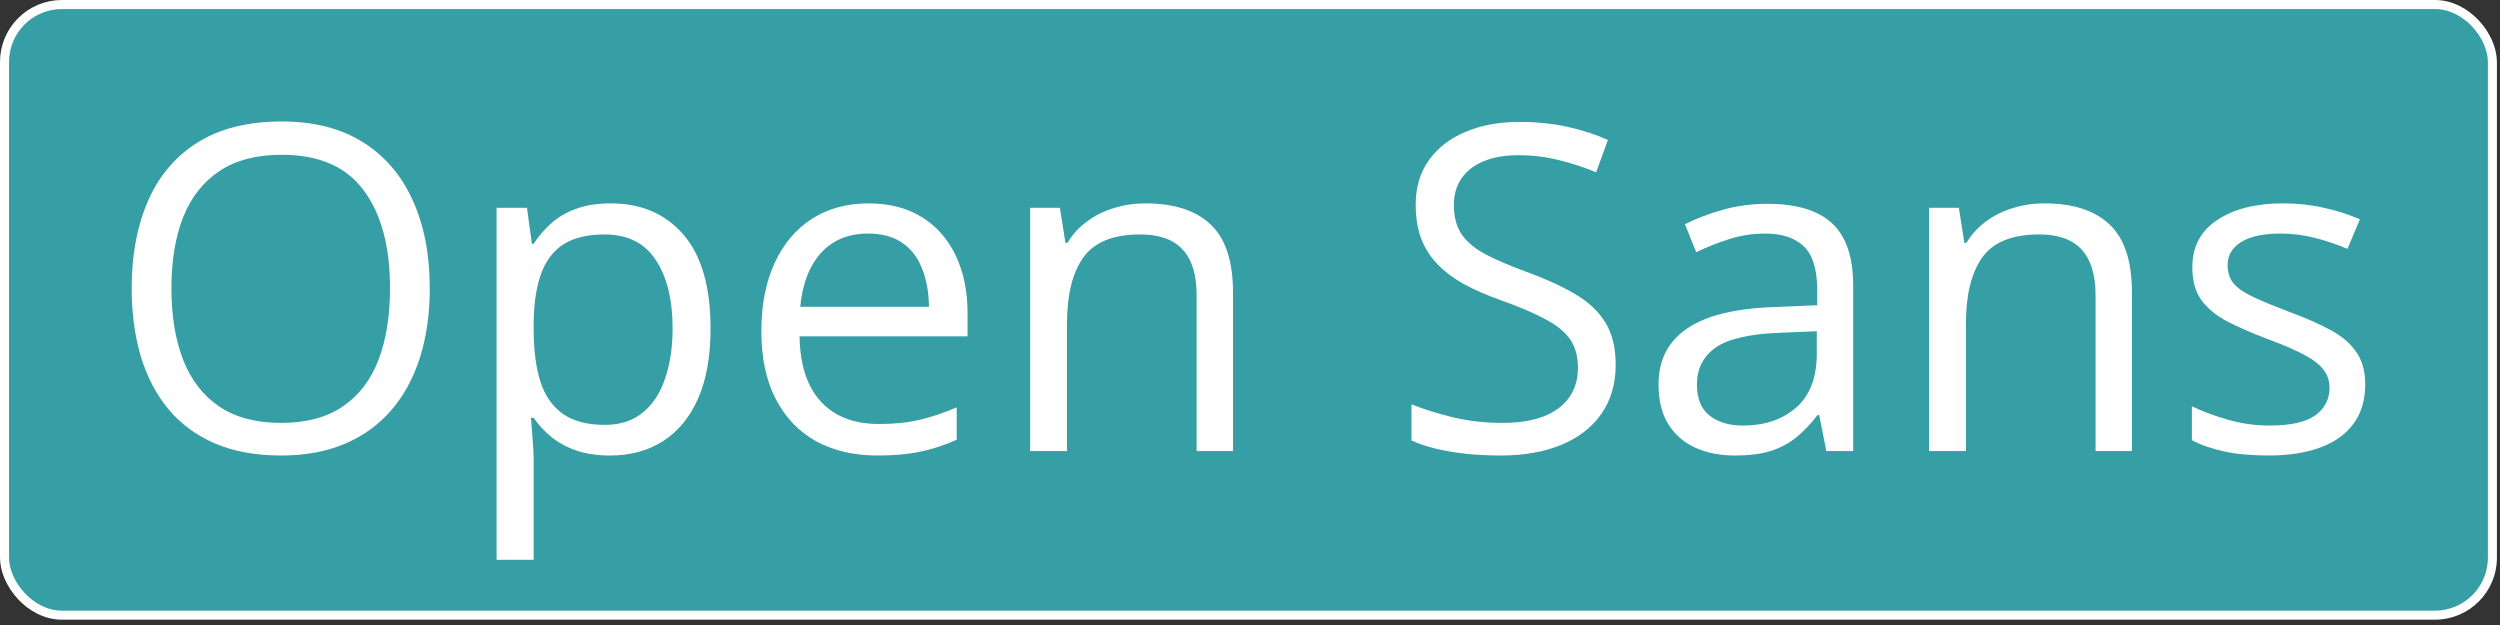 <svg width="284" height="71" viewBox="0 0 284 71" fill="none" xmlns="http://www.w3.org/2000/svg">
<rect x="0" y="0" width="284" height="71" fill="#333333" stroke="none"/>
<rect x="0.513" y="0.513" width="282.623" height="69.37" rx="6.526" fill="#369EA5"/>
<rect x="0.513" y="0.513" width="282.623" height="69.37" rx="6.526" stroke="white" stroke-width="1.027"/>
<path d="M268.69 43.678C268.69 45.443 268.245 46.931 267.354 48.141C266.48 49.334 265.219 50.234 263.572 50.839C261.941 51.444 259.991 51.746 257.722 51.746C255.789 51.746 254.117 51.595 252.705 51.293C251.293 50.99 250.057 50.562 248.998 50.007V46.149C250.124 46.704 251.469 47.208 253.032 47.662C254.596 48.116 256.193 48.343 257.823 48.343C260.21 48.343 261.941 47.956 263.017 47.183C264.093 46.41 264.631 45.359 264.631 44.031C264.631 43.275 264.412 42.611 263.975 42.039C263.555 41.451 262.841 40.888 261.832 40.35C260.824 39.795 259.428 39.19 257.647 38.534C255.882 37.862 254.352 37.198 253.058 36.542C251.78 35.87 250.788 35.055 250.082 34.097C249.393 33.138 249.048 31.895 249.048 30.365C249.048 28.028 249.99 26.238 251.872 24.994C253.772 23.733 256.26 23.103 259.336 23.103C261 23.103 262.555 23.271 264.001 23.607C265.463 23.927 266.825 24.364 268.085 24.919L266.673 28.272C265.53 27.785 264.311 27.373 263.017 27.037C261.723 26.7 260.403 26.532 259.059 26.532C257.125 26.532 255.638 26.852 254.596 27.49C253.57 28.129 253.058 29.003 253.058 30.113C253.058 30.97 253.293 31.676 253.764 32.231C254.251 32.785 255.024 33.306 256.083 33.794C257.142 34.282 258.537 34.853 260.269 35.509C262 36.147 263.496 36.811 264.757 37.501C266.018 38.173 266.984 38.996 267.657 39.971C268.346 40.93 268.69 42.165 268.69 43.678Z" fill="white"/>
<path d="M232.231 23.103C235.509 23.103 237.988 23.91 239.669 25.524C241.35 27.121 242.19 29.692 242.19 33.239V51.242H238.055V33.517C238.055 31.214 237.526 29.491 236.467 28.348C235.425 27.205 233.819 26.633 231.651 26.633C228.591 26.633 226.44 27.499 225.196 29.23C223.952 30.962 223.33 33.475 223.33 36.769V51.242H219.145V23.607H222.523L223.154 27.591H223.381C223.969 26.616 224.717 25.801 225.625 25.145C226.532 24.473 227.549 23.969 228.676 23.633C229.802 23.28 230.987 23.103 232.231 23.103Z" fill="white"/>
<path d="M200.788 23.154C204.083 23.154 206.529 23.893 208.126 25.372C209.723 26.852 210.521 29.213 210.521 32.458V51.242H207.47L206.663 47.157H206.462C205.688 48.166 204.882 49.015 204.041 49.704C203.201 50.377 202.226 50.889 201.116 51.242C200.024 51.578 198.679 51.746 197.082 51.746C195.401 51.746 193.905 51.452 192.594 50.864C191.299 50.276 190.274 49.385 189.518 48.191C188.778 46.998 188.408 45.485 188.408 43.653C188.408 40.896 189.501 38.778 191.686 37.299C193.871 35.819 197.2 35.013 201.671 34.878L206.436 34.676V32.987C206.436 30.6 205.924 28.928 204.898 27.97C203.873 27.011 202.427 26.532 200.561 26.532C199.116 26.532 197.737 26.742 196.426 27.163C195.115 27.583 193.871 28.079 192.695 28.65L191.409 25.473C192.653 24.834 194.081 24.288 195.695 23.834C197.309 23.381 199.007 23.154 200.788 23.154ZM206.386 37.627L202.175 37.803C198.729 37.938 196.3 38.501 194.888 39.492C193.476 40.484 192.77 41.888 192.77 43.703C192.77 45.283 193.249 46.452 194.207 47.208C195.166 47.964 196.435 48.343 198.015 48.343C200.469 48.343 202.478 47.662 204.041 46.3C205.604 44.939 206.386 42.896 206.386 40.173V37.627Z" fill="white"/>
<path d="M183.541 41.434C183.541 43.619 182.995 45.485 181.902 47.032C180.826 48.561 179.313 49.729 177.363 50.536C175.413 51.343 173.119 51.746 170.48 51.746C169.085 51.746 167.765 51.679 166.521 51.545C165.277 51.41 164.134 51.217 163.092 50.965C162.05 50.713 161.134 50.402 160.344 50.032V45.922C161.604 46.443 163.143 46.931 164.958 47.385C166.773 47.822 168.673 48.04 170.656 48.04C172.505 48.04 174.069 47.796 175.346 47.309C176.624 46.804 177.59 46.09 178.246 45.166C178.918 44.224 179.254 43.098 179.254 41.787C179.254 40.526 178.977 39.476 178.422 38.635C177.868 37.778 176.943 37.005 175.649 36.315C174.371 35.609 172.623 34.861 170.404 34.071C168.841 33.517 167.463 32.911 166.269 32.256C165.076 31.584 164.075 30.827 163.269 29.987C162.462 29.146 161.848 28.171 161.428 27.062C161.025 25.952 160.823 24.683 160.823 23.254C160.823 21.288 161.319 19.607 162.31 18.212C163.319 16.8 164.706 15.724 166.471 14.984C168.253 14.228 170.295 13.85 172.598 13.85C174.565 13.85 176.38 14.034 178.044 14.404C179.725 14.774 181.263 15.27 182.658 15.892L181.322 19.573C179.994 19.018 178.582 18.556 177.086 18.186C175.607 17.817 174.077 17.632 172.497 17.632C170.917 17.632 169.581 17.867 168.488 18.338C167.412 18.791 166.588 19.439 166.017 20.279C165.445 21.12 165.16 22.12 165.16 23.28C165.16 24.574 165.429 25.65 165.967 26.507C166.521 27.364 167.395 28.129 168.589 28.802C169.799 29.457 171.396 30.146 173.38 30.869C175.548 31.659 177.389 32.5 178.901 33.391C180.414 34.265 181.566 35.34 182.356 36.618C183.146 37.879 183.541 39.484 183.541 41.434Z" fill="white"/>
<path d="M130.112 23.103C133.389 23.103 135.869 23.91 137.55 25.524C139.231 27.121 140.071 29.692 140.071 33.239V51.242H135.936V33.517C135.936 31.214 135.407 29.491 134.348 28.348C133.305 27.205 131.7 26.633 129.532 26.633C126.472 26.633 124.321 27.499 123.077 29.23C121.833 30.962 121.211 33.475 121.211 36.769V51.242H117.025V23.607H120.404L121.034 27.591H121.261C121.85 26.616 122.598 25.801 123.505 25.145C124.413 24.473 125.43 23.969 126.556 23.633C127.683 23.28 128.868 23.103 130.112 23.103Z" fill="white"/>
<path d="M98.671 23.103C101.024 23.103 103.041 23.624 104.722 24.666C106.403 25.709 107.689 27.171 108.58 29.054C109.471 30.92 109.916 33.105 109.916 35.609V38.206H90.829C90.879 41.451 91.686 43.922 93.25 45.62C94.813 47.317 97.015 48.166 99.856 48.166C101.604 48.166 103.15 48.006 104.495 47.687C105.84 47.368 107.235 46.897 108.681 46.275V49.956C107.286 50.578 105.899 51.032 104.52 51.318C103.159 51.604 101.545 51.746 99.679 51.746C97.023 51.746 94.704 51.209 92.72 50.133C90.753 49.04 89.224 47.443 88.131 45.342C87.038 43.241 86.492 40.669 86.492 37.627C86.492 34.651 86.988 32.079 87.98 29.911C88.988 27.726 90.4 26.045 92.216 24.868C94.048 23.692 96.2 23.103 98.671 23.103ZM98.62 26.532C96.385 26.532 94.603 27.264 93.275 28.726C91.947 30.188 91.157 32.231 90.905 34.853H105.529C105.512 33.206 105.252 31.76 104.747 30.516C104.26 29.255 103.512 28.28 102.503 27.591C101.495 26.885 100.2 26.532 98.62 26.532Z" fill="white"/>
<path d="M69.397 23.103C72.843 23.103 75.592 24.288 77.642 26.658C79.693 29.029 80.719 32.592 80.719 37.349C80.719 40.493 80.248 43.132 79.307 45.267C78.365 47.401 77.037 49.015 75.323 50.108C73.625 51.2 71.616 51.746 69.297 51.746C67.834 51.746 66.548 51.553 65.439 51.167C64.329 50.78 63.38 50.259 62.59 49.603C61.8 48.948 61.144 48.233 60.623 47.46H60.32C60.371 48.116 60.43 48.906 60.497 49.83C60.581 50.755 60.623 51.562 60.623 52.251V63.597H56.412V23.607H59.867L60.421 27.692H60.623C61.161 26.852 61.816 26.087 62.59 25.398C63.363 24.692 64.304 24.137 65.414 23.733C66.54 23.313 67.868 23.103 69.397 23.103ZM68.666 26.633C66.75 26.633 65.204 27.003 64.027 27.743C62.867 28.482 62.018 29.592 61.48 31.071C60.942 32.533 60.657 34.374 60.623 36.593V37.4C60.623 39.736 60.875 41.711 61.379 43.325C61.9 44.939 62.749 46.166 63.926 47.006C65.119 47.847 66.716 48.267 68.717 48.267C70.431 48.267 71.86 47.805 73.003 46.88C74.146 45.956 74.995 44.67 75.55 43.022C76.121 41.358 76.407 39.45 76.407 37.299C76.407 34.038 75.768 31.449 74.491 29.533C73.23 27.6 71.288 26.633 68.666 26.633Z" fill="white"/>
<path d="M48.822 32.76C48.822 35.601 48.46 38.19 47.737 40.526C47.015 42.846 45.939 44.846 44.51 46.527C43.098 48.191 41.342 49.477 39.24 50.385C37.139 51.293 34.702 51.746 31.928 51.746C29.071 51.746 26.574 51.293 24.439 50.385C22.322 49.477 20.557 48.183 19.145 46.502C17.749 44.821 16.699 42.812 15.993 40.476C15.304 38.139 14.959 35.551 14.959 32.71C14.959 28.944 15.581 25.641 16.825 22.801C18.069 19.96 19.951 17.749 22.473 16.169C25.011 14.589 28.188 13.799 32.004 13.799C35.651 13.799 38.719 14.581 41.207 16.144C43.712 17.707 45.603 19.909 46.88 22.75C48.175 25.574 48.822 28.911 48.822 32.76ZM19.472 32.76C19.472 35.887 19.918 38.593 20.809 40.879C21.7 43.165 23.061 44.93 24.893 46.174C26.742 47.418 29.087 48.04 31.928 48.04C34.786 48.04 37.122 47.418 38.938 46.174C40.77 44.93 42.123 43.165 42.997 40.879C43.871 38.593 44.308 35.887 44.308 32.76C44.308 28.003 43.308 24.288 41.308 21.616C39.324 18.926 36.223 17.581 32.004 17.581C29.146 17.581 26.793 18.195 24.944 19.422C23.095 20.649 21.716 22.397 20.809 24.666C19.918 26.919 19.472 29.617 19.472 32.76Z" fill="white"/>
</svg>
